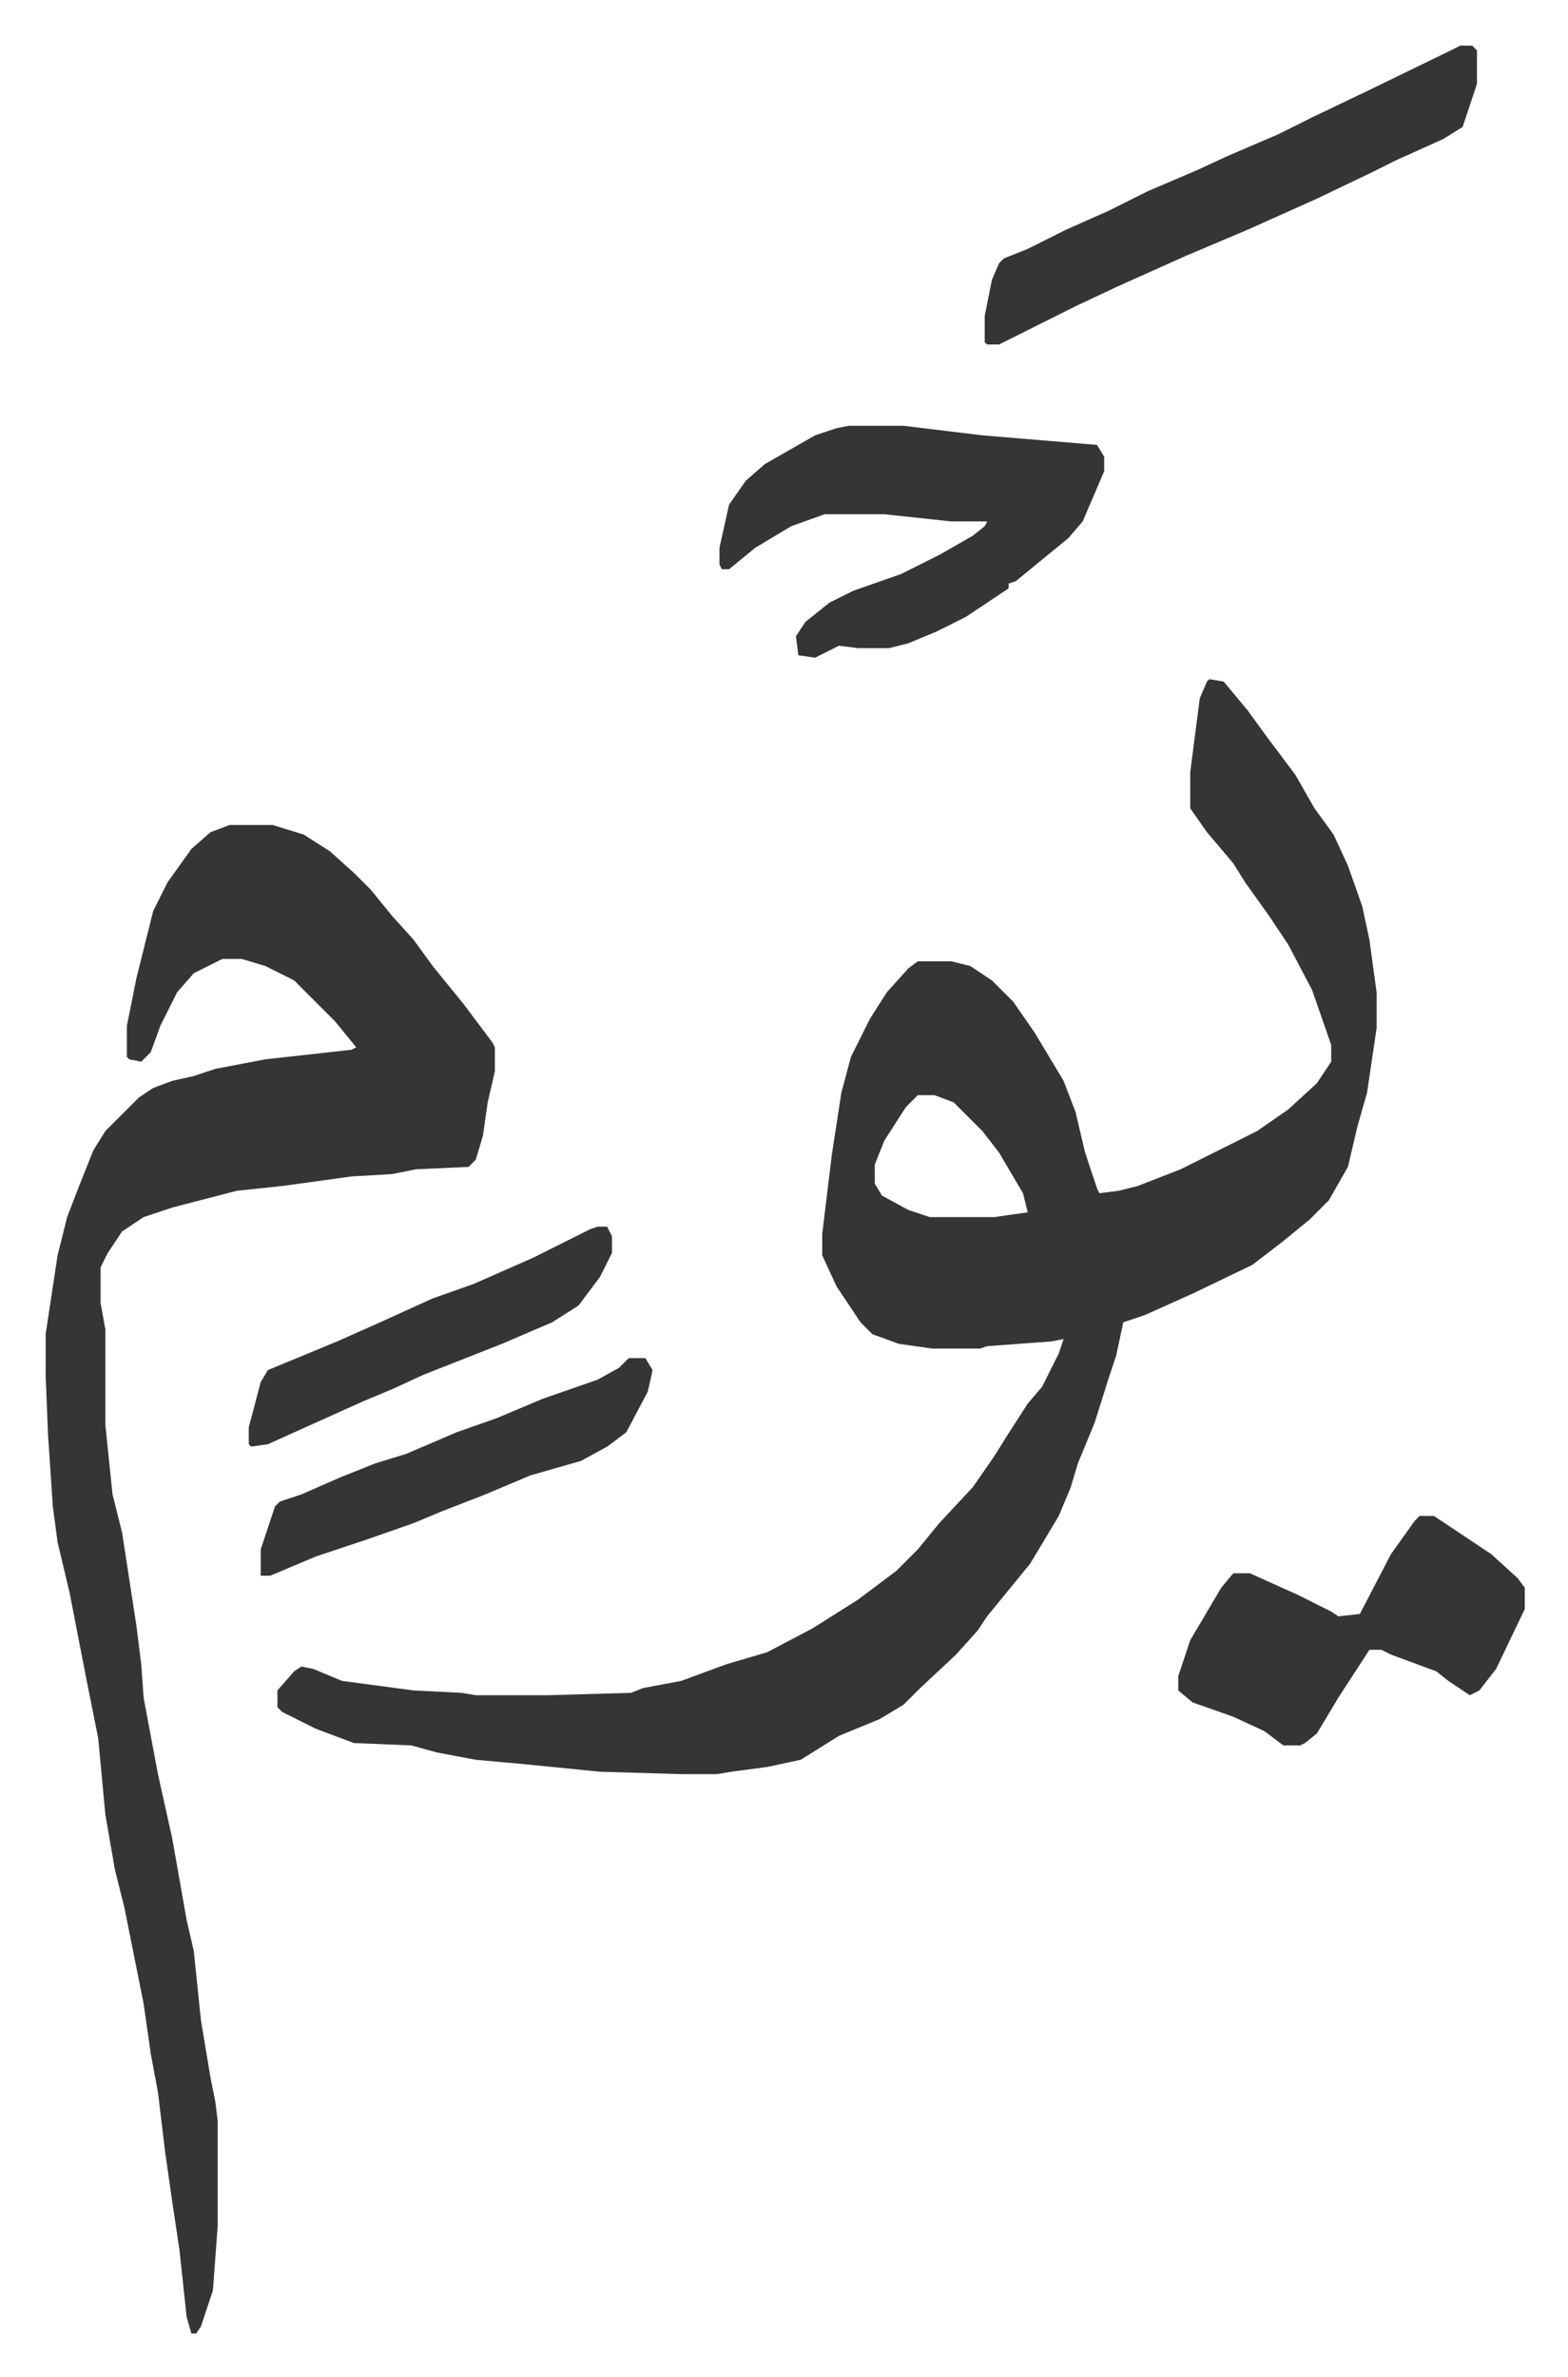 <svg xmlns="http://www.w3.org/2000/svg" viewBox="-19.1 384.9 656.2 994.2">
    <path fill="#353535" id="rule_normal" d="m487 669 6 1 10 12 8 11 12 16 8 14 8 11 6 13 6 17 3 14 3 22v15l-4 27-4 14-4 17-8 14-8 8-11 9-13 10-25 12-20 9-9 3-3 14-3 9-6 19-7 17-3 10-5 12-12 20-9 11-9 11-4 6-9 10-15 14-7 7-10 6-17 7-16 10-14 3-15 2-6 1h-15l-34-1-30-3-22-2-16-3-11-3-24-1-16-6-14-7-2-2v-7l7-8 3-2 5 1 12 5 30 4 20 1 6 1h30l35-1 5-2 16-3 19-7 17-5 19-10 19-12 16-12 9-9 9-11 14-15 9-13 5-8 9-14 6-7 7-14 2-6-5 1-27 2-3 1h-20l-14-2-11-4-5-5-10-15-6-13v-9l4-33 4-26 4-15 8-16 7-11 9-10 4-3h14l8 2 9 6 9 9 9 13 12 20 5 13 4 17 5 15 1 2 8-1 8-2 18-7 16-8 16-8 13-9 12-11 6-9v-7l-8-23-10-19-8-12-10-14-5-8-11-13-7-10v-15l4-31 3-7zM365 843l-5 5-9 14-4 10v8l3 5 11 6 9 3h27l14-2-2-8-10-17-7-9-12-12-8-3z"/>
    <path fill="#353535" id="rule_normal" d="M77 730h18l13 4 11 7 10 9 7 7 9 11 9 10 8 11 13 16 12 16 1 2v10l-3 13-2 14-3 10-3 3-22 1-10 2-17 1-29 4-19 2-27 7-12 4-9 6-6 9-3 6v15l2 11v40l3 29 4 16 6 39 2 16 1 14 6 32 6 27 6 34 3 13 3 29 4 24 2 10 1 8v44l-2 27-5 15-2 3h-2l-2-7-3-28-3-20-3-21-3-25-3-16-3-21-4-20-4-20-4-16-4-23-3-32-5-25-7-36-5-21-2-15-2-30-1-25v-17l5-33 4-16 5-13 6-15 5-8 14-14 6-4 8-3 9-2 9-3 21-4 36-4 2-1-9-11-17-17-12-6-10-3h-8l-12 6-7 8-7 14-4 11-4 4-5-1-1-1v-13l4-20 7-28 6-12 10-14 8-7zm259-167h23l33 4 48 4 3 5v6l-9 21-6 7-11 9-11 9-3 1v2l-18 12-12 6-12 5-8 2h-13l-8-1-10 5-7-1-1-8 4-6 10-8 10-5 20-7 16-8 14-8 5-4 1-2h-15l-28-3h-25l-14 5-15 9-11 9h-3l-1-2v-7l4-18 7-10 8-7 21-12 9-3zm239 456h6l24 16 11 10 3 4v9l-12 25-7 9-4 2-9-6-5-4-19-7-4-2h-5l-13 20-9 15-5 4-2 1h-7l-8-6-13-6-17-6-6-5v-6l5-15 13-22 5-6h7l20 9 14 7 3 2 9-1 13-25 10-14zm17-615h5l2 2v14l-6 18-8 5-20 9-10 5-23 11-29 13-26 11-29 13-17 8-16 8-16 8h-5l-1-1v-11l3-15 3-7 2-2 10-4 16-8 18-8 16-8 21-9 13-6 21-9 14-7 23-11 35-17z"/>
    <path fill="#353535" id="rule_normal" d="M244 953h7l3 5-2 9-9 17-8 6-11 6-21 6-19 8-18 7-12 5-20 7-21 7-19 8h-4v-11l6-18 2-2 9-3 16-7 15-6 13-4 21-9 17-6 19-8 23-8 9-5zm-13-55h4l2 4v7l-5 10-9 12-11 7-21 9-33 13-13 6-12 5-20 9-20 9-7 1-1-1v-7l5-19 3-5 29-12 18-8 22-10 17-6 25-11 14-7 10-5z"/>
</svg>

